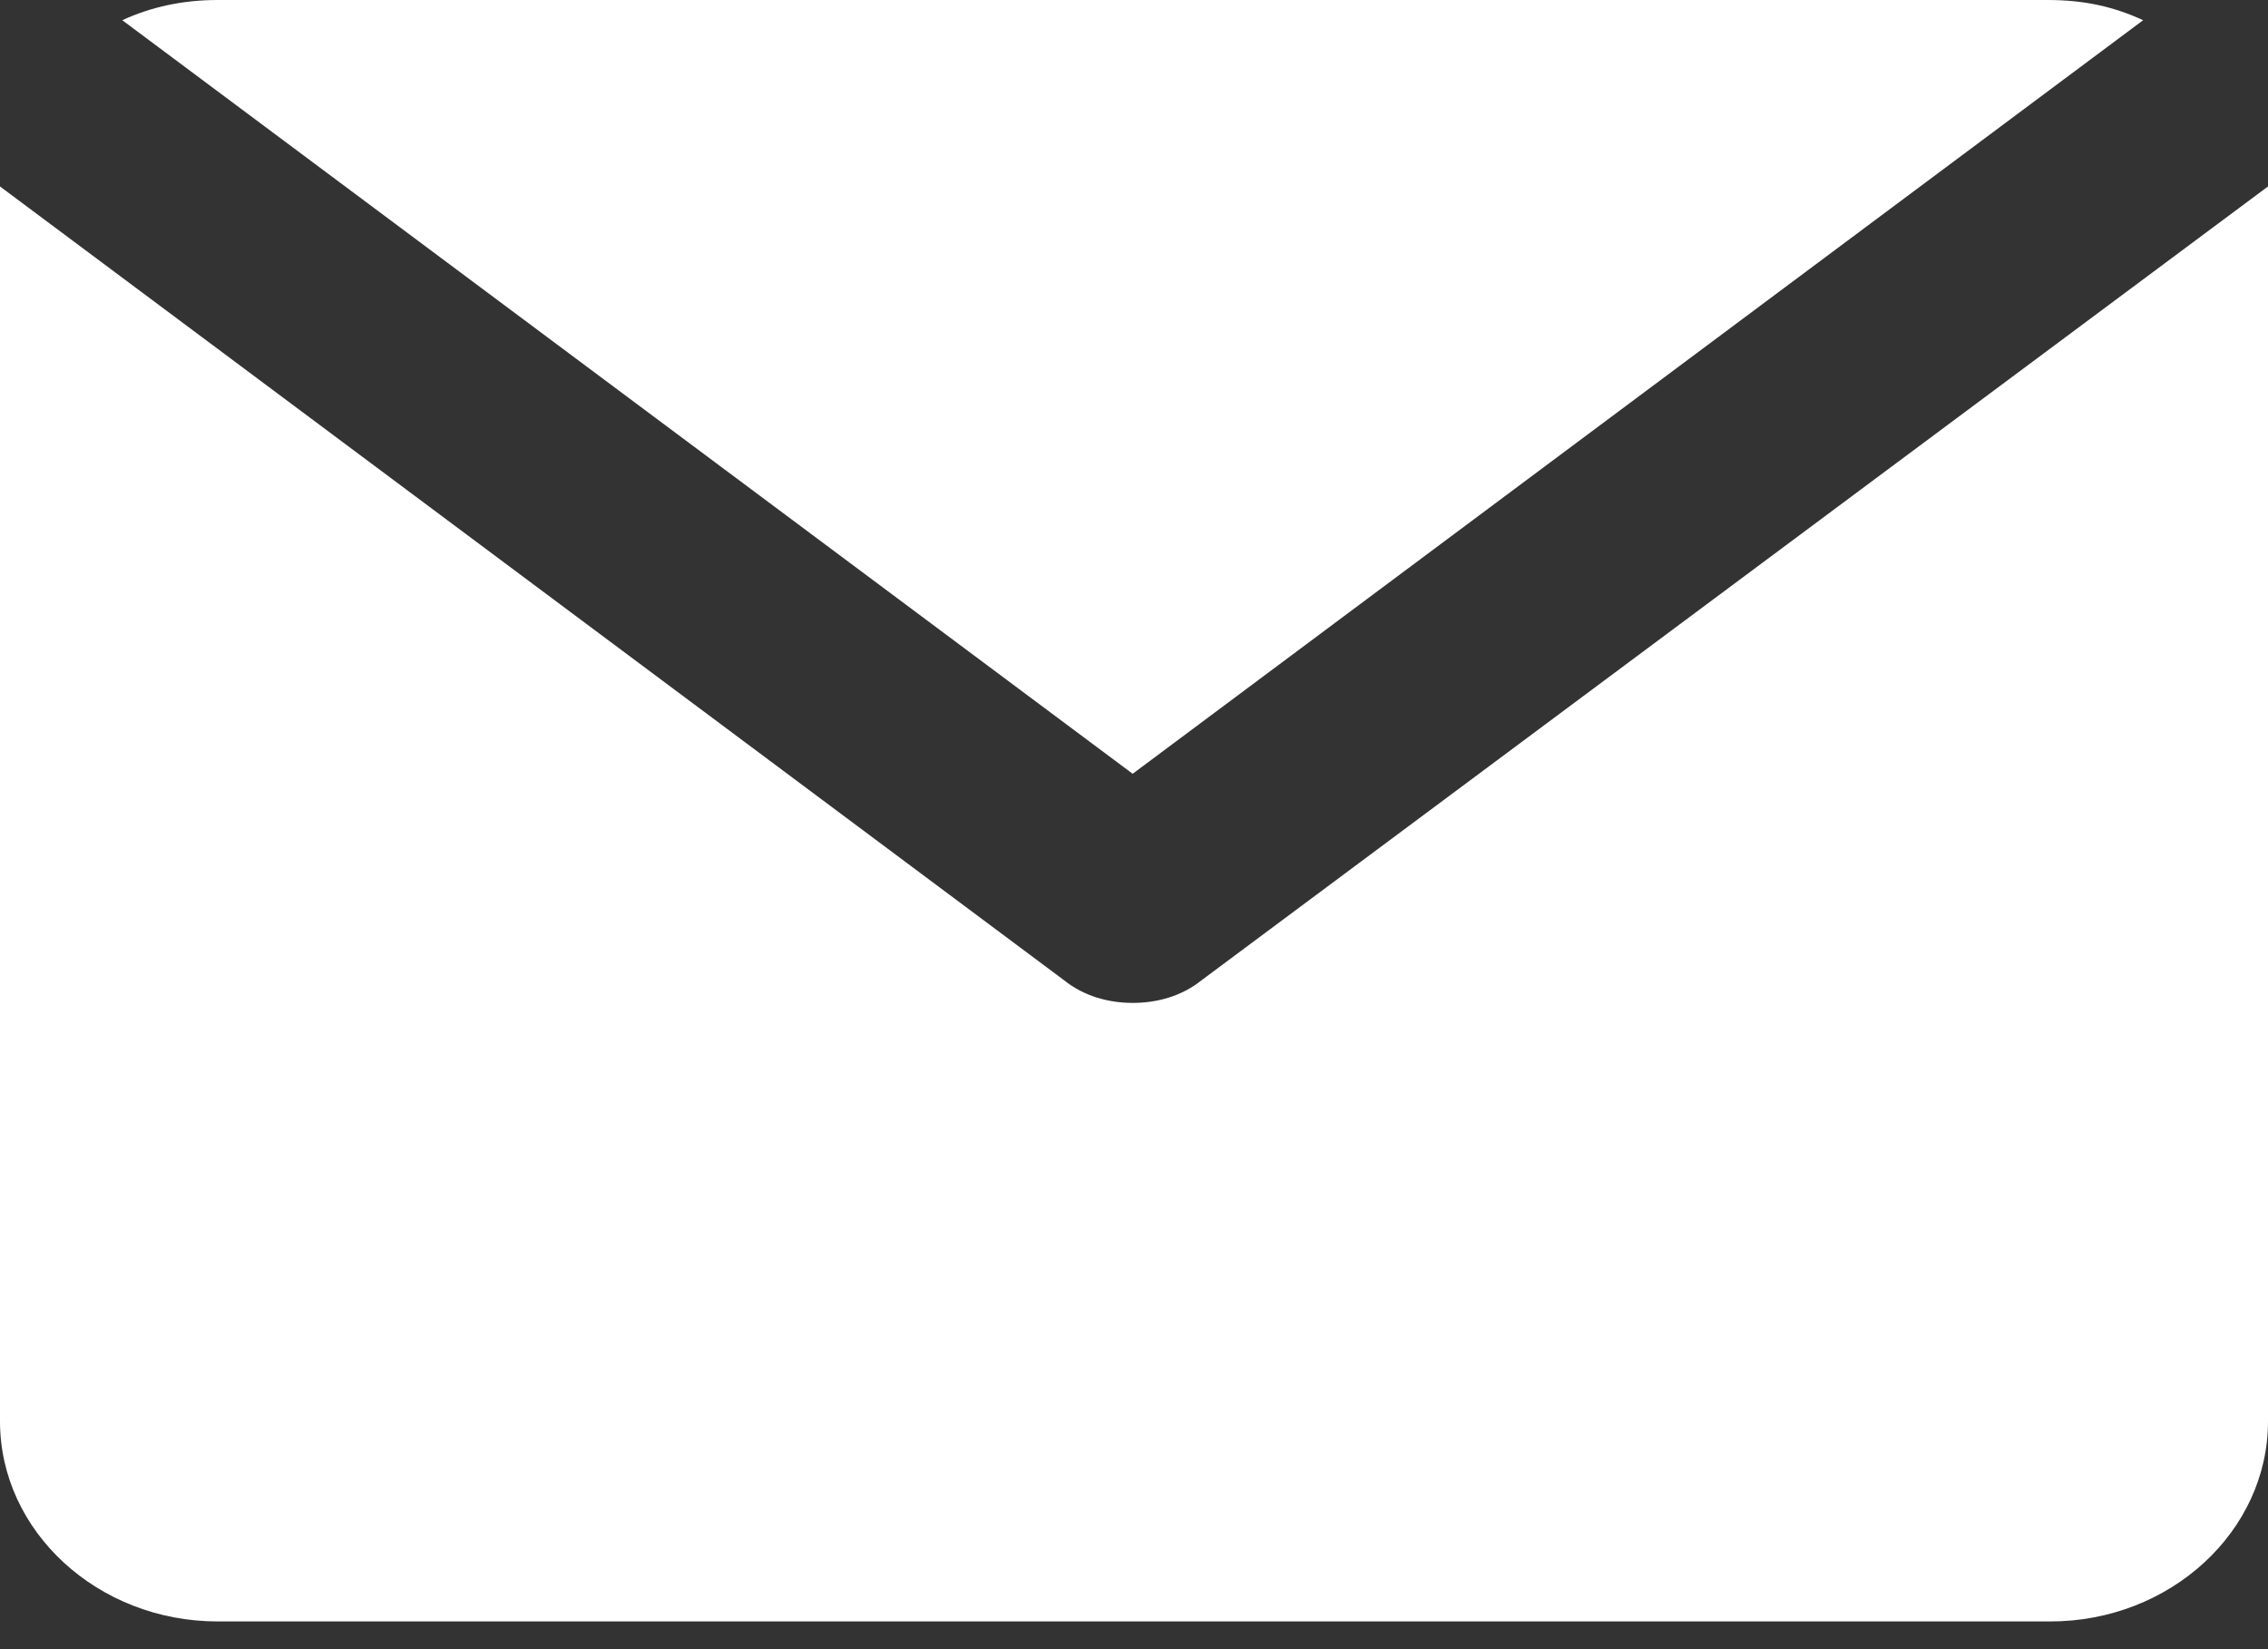 <svg width="22" height="16" viewBox="0 0 22 16" fill="none" xmlns="http://www.w3.org/2000/svg">
<rect x="0" y="0" width="22" height="16" fill="#333333" stroke="none"/>
<path d="M19.863 0H2.111C1.779 0 1.47 0.065 1.186 0.196L10.987 7.507L20.789 0.196C20.504 0.065 20.219 0 19.863 0Z" fill="white"/>
<path d="M11.653 9.512C11.463 9.664 11.226 9.73 10.988 9.73C10.751 9.73 10.514 9.664 10.324 9.512L0 1.809C0 1.852 0 1.874 0 1.94V13.789C0 14.858 0.949 15.731 2.112 15.731H19.888C21.051 15.731 22 14.858 22 13.789V1.94C22 1.896 22 1.874 22 1.809L11.653 9.512Z" fill="white"/>
</svg>
